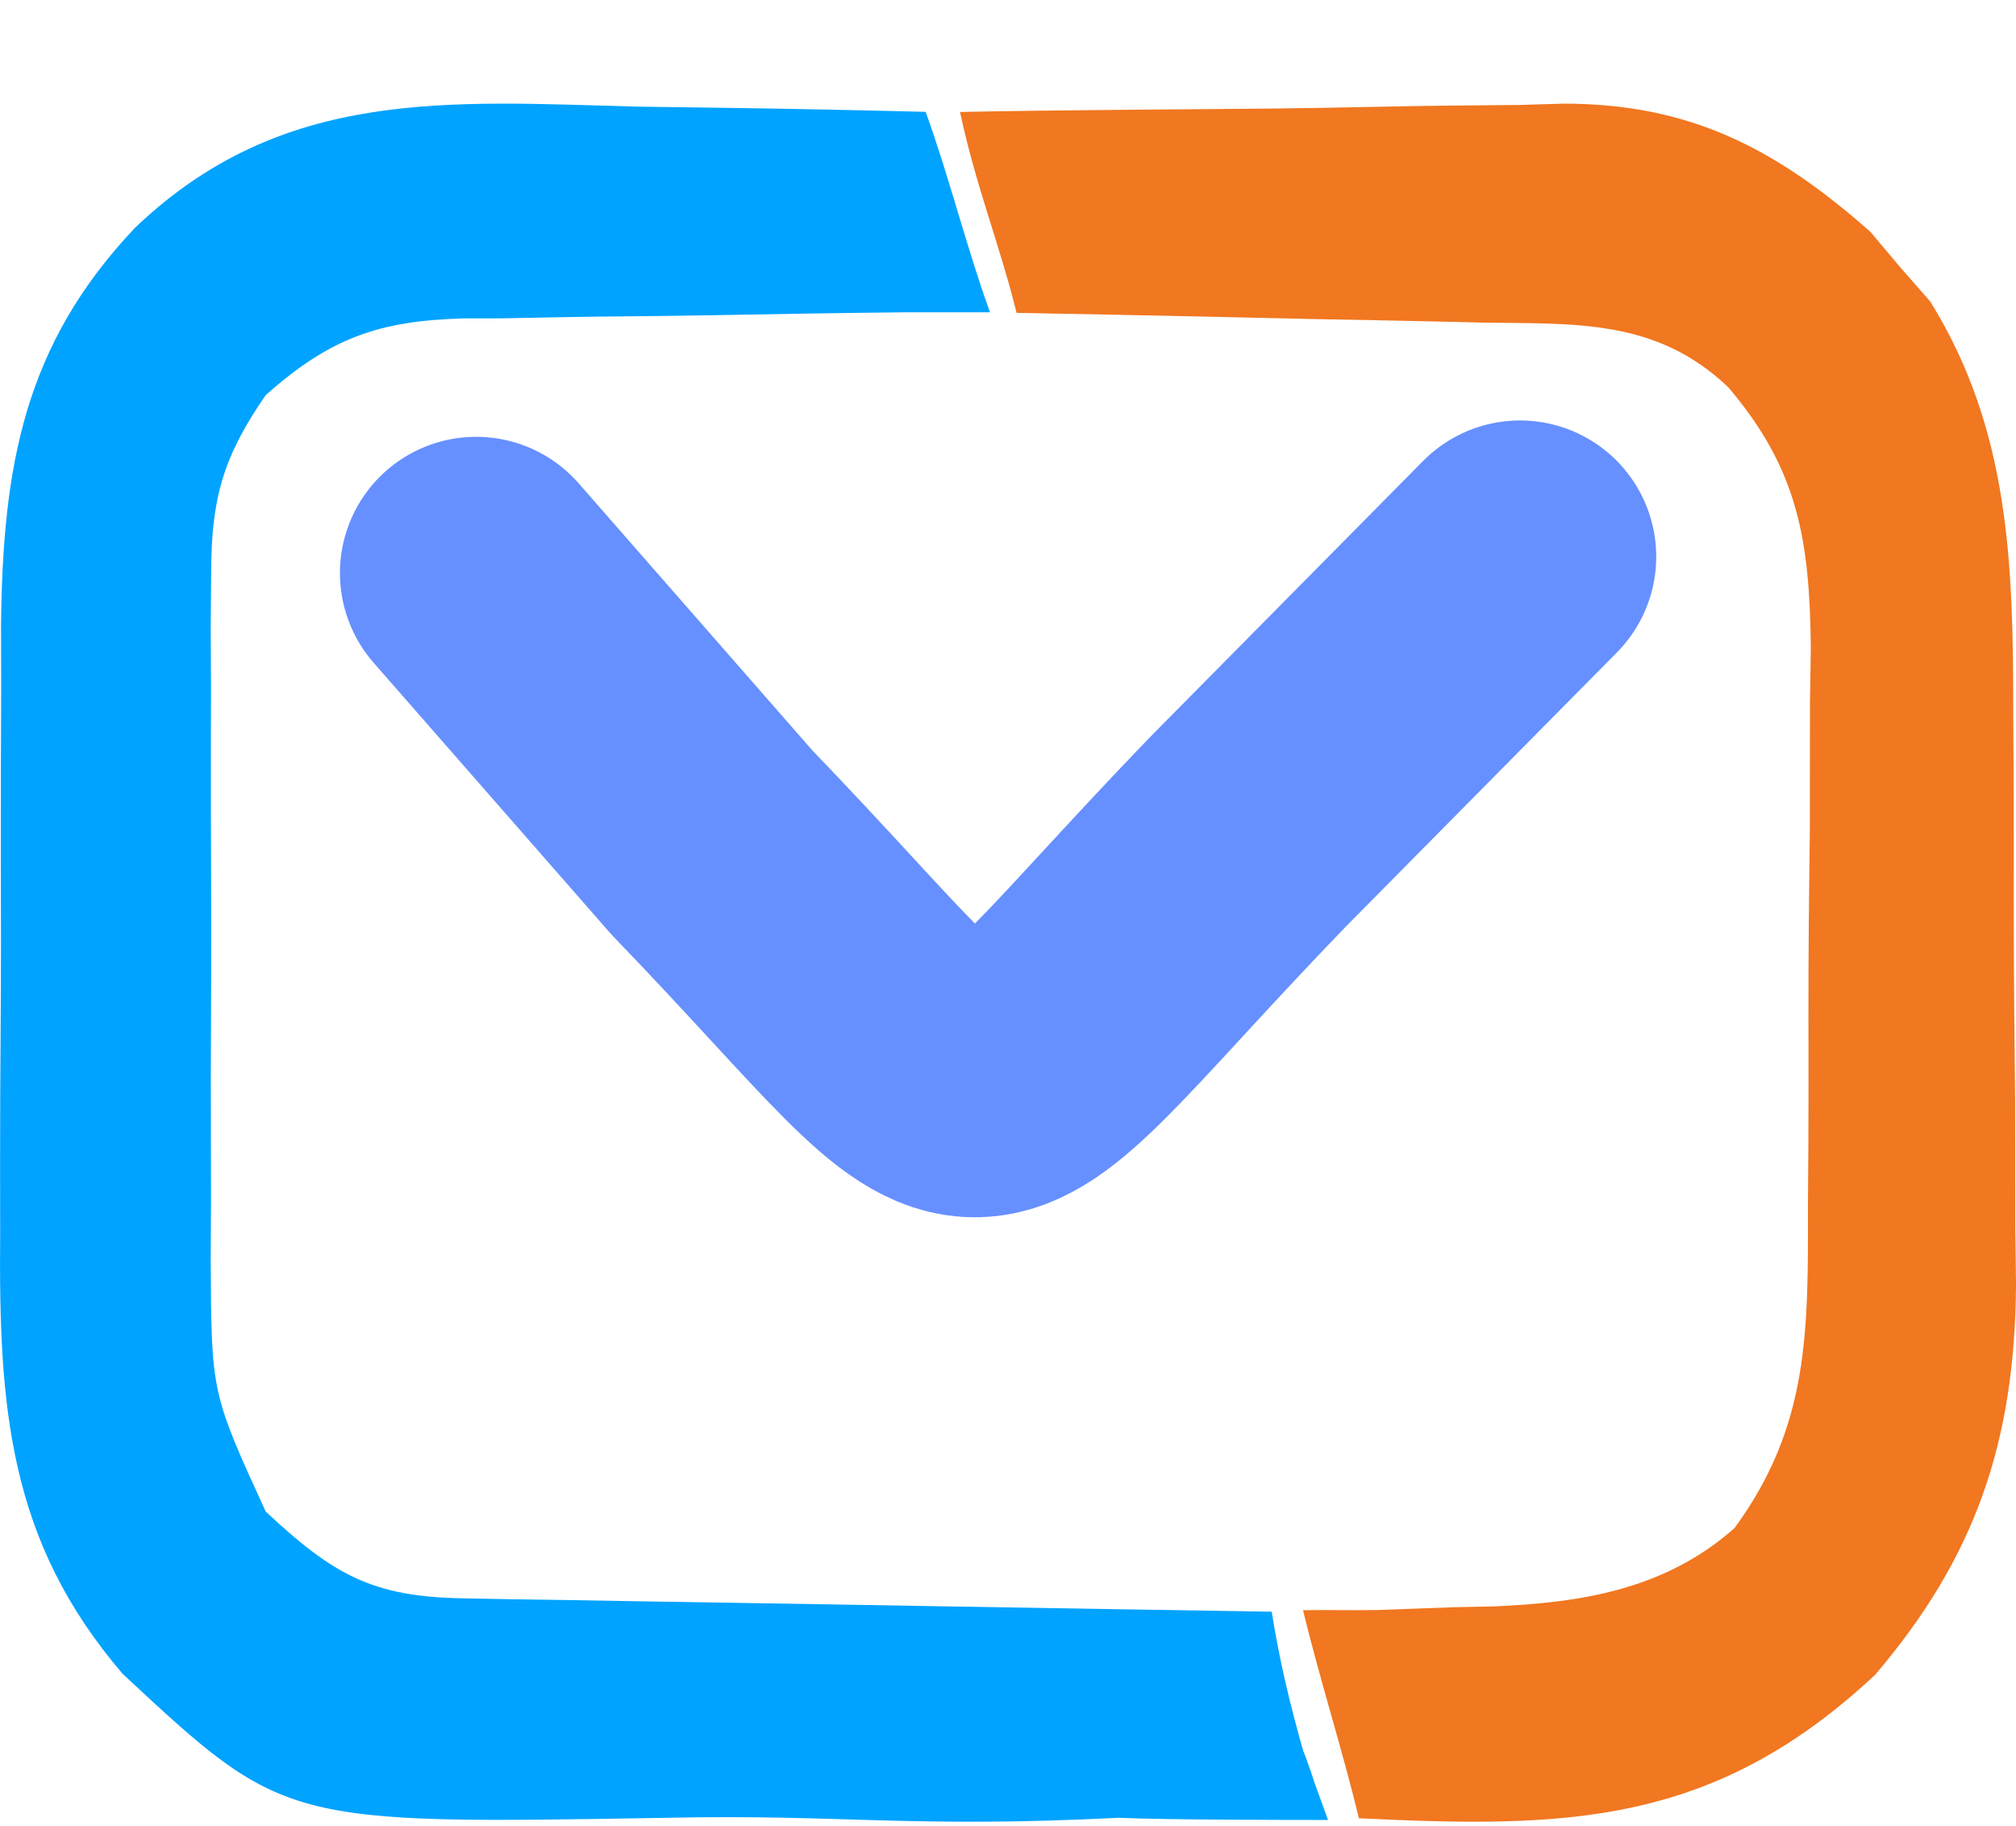 <svg width="74" height="67" viewBox="0 0 74 67" fill="none" xmlns="http://www.w3.org/2000/svg">
<path d="M23.416 3.914C24.443 3.93 25.469 3.944 26.495 3.956C28.99 3.99 31.484 4.042 33.978 4.105C34.862 6.556 35.453 9.002 36.339 11.461C35.695 11.467 33.872 11.456 33.209 11.461C30.811 11.486 28.413 11.526 26.014 11.571C24.978 11.588 23.942 11.601 22.906 11.61C21.412 11.623 19.92 11.652 18.427 11.683C17.737 11.684 17.737 11.684 17.033 11.685C13.968 11.77 12.155 12.364 9.753 14.502C8.21 16.732 7.757 18.262 7.751 20.992C7.745 21.666 7.74 22.339 7.734 23.033C7.739 24.116 7.739 24.116 7.745 25.221C7.743 25.968 7.741 26.715 7.74 27.485C7.738 29.063 7.742 30.642 7.749 32.22C7.759 34.633 7.749 37.046 7.738 39.459C7.739 40.994 7.741 42.529 7.745 44.064C7.741 44.784 7.738 45.505 7.734 46.247C7.759 51.123 7.759 51.123 9.753 55.475C12.251 57.808 13.681 58.604 17.006 58.659C17.657 58.671 18.307 58.683 18.977 58.696C19.682 58.706 20.387 58.716 21.113 58.727C21.833 58.739 22.552 58.752 23.294 58.765C25.6 58.805 27.905 58.841 30.211 58.877C31.772 58.903 33.332 58.93 34.892 58.957C38.723 59.023 42.848 59.089 46.679 59.149C46.974 60.984 47.34 62.513 47.861 64.347C47.721 63.854 48.718 66.713 47.861 64.347L48.747 66.793C47.565 66.793 42.838 66.793 41.066 66.713C33.385 67.099 30.877 66.576 24.487 66.713C10.441 66.955 10.441 66.955 4.509 61.438C0.302 56.538 -0.05 51.618 0.006 45.249C0.005 44.454 0.004 43.659 0.003 42.839C0.002 41.165 0.01 39.492 0.023 37.817C0.04 35.684 0.038 33.551 0.031 31.417C0.026 29.364 0.035 27.311 0.043 25.259C0.04 24.119 0.04 24.119 0.038 22.955C0.099 17.118 0.881 12.661 4.953 8.363C10.372 3.179 16.505 3.734 23.416 3.914Z" fill="#00A3FF"/>
<path d="M35.239 4.11C38.812 4.034 43.289 4.019 46.863 3.982C48.077 3.967 49.291 3.946 50.504 3.92C52.256 3.882 54.008 3.865 55.76 3.852C56.296 3.836 56.833 3.82 57.386 3.804C61.997 3.802 65.17 5.424 68.66 8.513C69.018 8.938 69.376 9.363 69.745 9.802C70.111 10.22 70.478 10.639 70.856 11.071C73.768 15.772 73.898 20.68 73.899 26.142C73.906 27.268 73.906 27.268 73.912 28.417C73.919 29.998 73.92 31.579 73.918 33.16C73.917 35.566 73.942 37.972 73.968 40.379C73.971 41.921 73.972 43.463 73.972 45.005C73.982 45.718 73.991 46.431 74.001 47.165C73.955 52.922 72.514 57.145 68.829 61.465C62.887 67.019 57.486 67.098 49.88 66.731C49.295 64.288 48.416 61.538 47.831 59.095C48.537 59.079 49.855 59.104 50.583 59.087C51.529 59.053 52.474 59.018 53.42 58.983C53.883 58.974 54.347 58.965 54.824 58.956C58.065 58.818 61.128 58.328 63.668 56.081C66.426 52.309 66.37 48.838 66.363 44.208C66.368 43.48 66.373 42.751 66.379 42.001C66.385 40.465 66.386 38.929 66.381 37.394C66.377 35.051 66.404 32.71 66.434 30.367C66.437 28.871 66.438 27.375 66.436 25.879C66.447 25.183 66.458 24.487 66.469 23.769C66.425 19.812 66.002 17.226 63.439 14.213C60.797 11.692 57.813 11.89 54.415 11.84C53.925 11.828 53.435 11.816 52.931 11.804C51.373 11.767 49.816 11.739 48.259 11.711C47.2 11.687 46.141 11.664 45.082 11.639C42.493 11.581 39.904 11.529 37.315 11.482C36.703 8.997 35.825 6.859 35.239 4.11Z" fill="#F17720"/>
<path d="M55.794 20.431L45.79 30.546C34.122 42.65 37.452 42.662 26.131 30.918L17.478 21.031" stroke="#6690FF" stroke-width="10" stroke-miterlimit="10" stroke-linecap="round" stroke-linejoin="round"/>
</svg>
